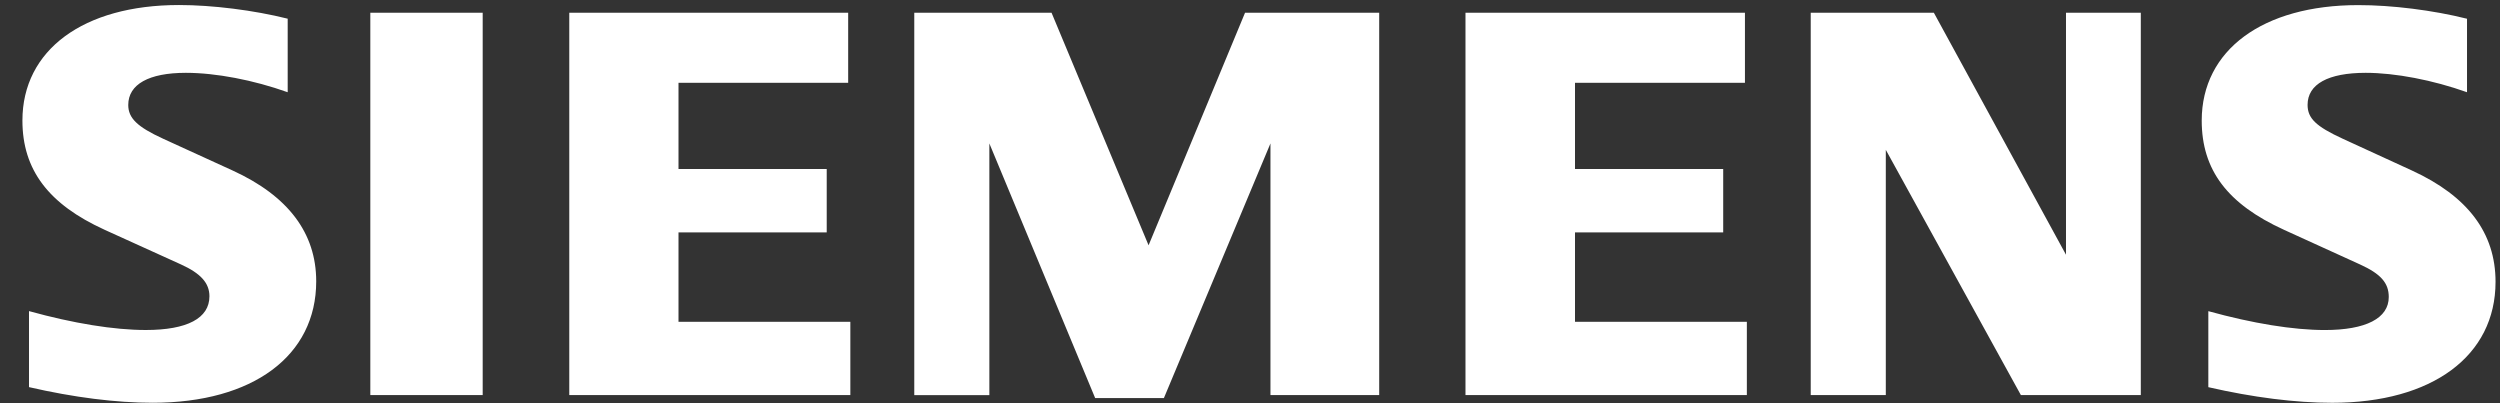 <svg width="93" height="15" viewBox="0 0 93 15" fill="none" xmlns="http://www.w3.org/2000/svg">
<rect x="0" y="0" width="93" height="15" fill="#333333" stroke="none"/>
<path fill-rule="evenodd" clip-rule="evenodd" d="M10.702 0.695V3.431C9.426 2.976 8.028 2.709 6.913 2.709C5.537 2.709 4.771 3.137 4.771 3.905C4.771 4.394 5.106 4.719 6.067 5.16L8.652 6.342C10.721 7.289 11.763 8.671 11.763 10.466C11.763 13.236 9.41 14.983 5.68 14.983C4.319 14.983 2.746 14.785 1.079 14.401V11.573C2.732 12.031 4.245 12.276 5.423 12.276C6.965 12.276 7.791 11.838 7.791 11.022C7.791 10.531 7.469 10.171 6.73 9.836L3.9 8.552C1.802 7.598 0.834 6.314 0.834 4.484C0.834 1.86 3.102 0.187 6.66 0.187C7.906 0.187 9.439 0.38 10.702 0.695ZM13.776 0.473H17.956V14.697H13.776V0.473ZM31.552 0.473V3.08H25.24V6.288H30.754V8.644H25.24V11.97H31.633V14.697H21.177V0.473H31.552ZM51.306 0.473V14.697H47.261V5.336L43.297 14.808H40.74L36.804 5.336V14.698H34.011V0.473H39.117L42.727 9.125L46.316 0.473H51.305H51.306ZM64.912 0.473V3.08H58.59V6.288H64.103V8.644H58.59V11.97H64.983V14.697H54.516V0.473H64.912ZM79.638 0.473V14.697H75.177L70.152 5.574V14.697H67.359V0.473H71.939L76.855 9.476V0.473H79.638ZM91.773 0.695V3.431C90.505 2.978 89.099 2.709 88.005 2.709C86.608 2.709 85.842 3.13 85.842 3.9C85.842 4.402 86.154 4.702 87.148 5.16L89.722 6.342C91.805 7.299 92.834 8.668 92.834 10.485C92.834 13.24 90.479 14.984 86.757 14.984C85.395 14.984 83.816 14.785 82.15 14.403V11.575C83.801 12.032 85.311 12.277 86.481 12.277C88.013 12.277 88.862 11.84 88.862 11.049C88.862 10.525 88.565 10.188 87.79 9.836L84.971 8.552C82.86 7.591 81.904 6.322 81.904 4.484C81.906 1.863 84.175 0.19 87.724 0.19C88.973 0.188 90.513 0.381 91.773 0.697V0.695Z" fill="white"/>
</svg>
